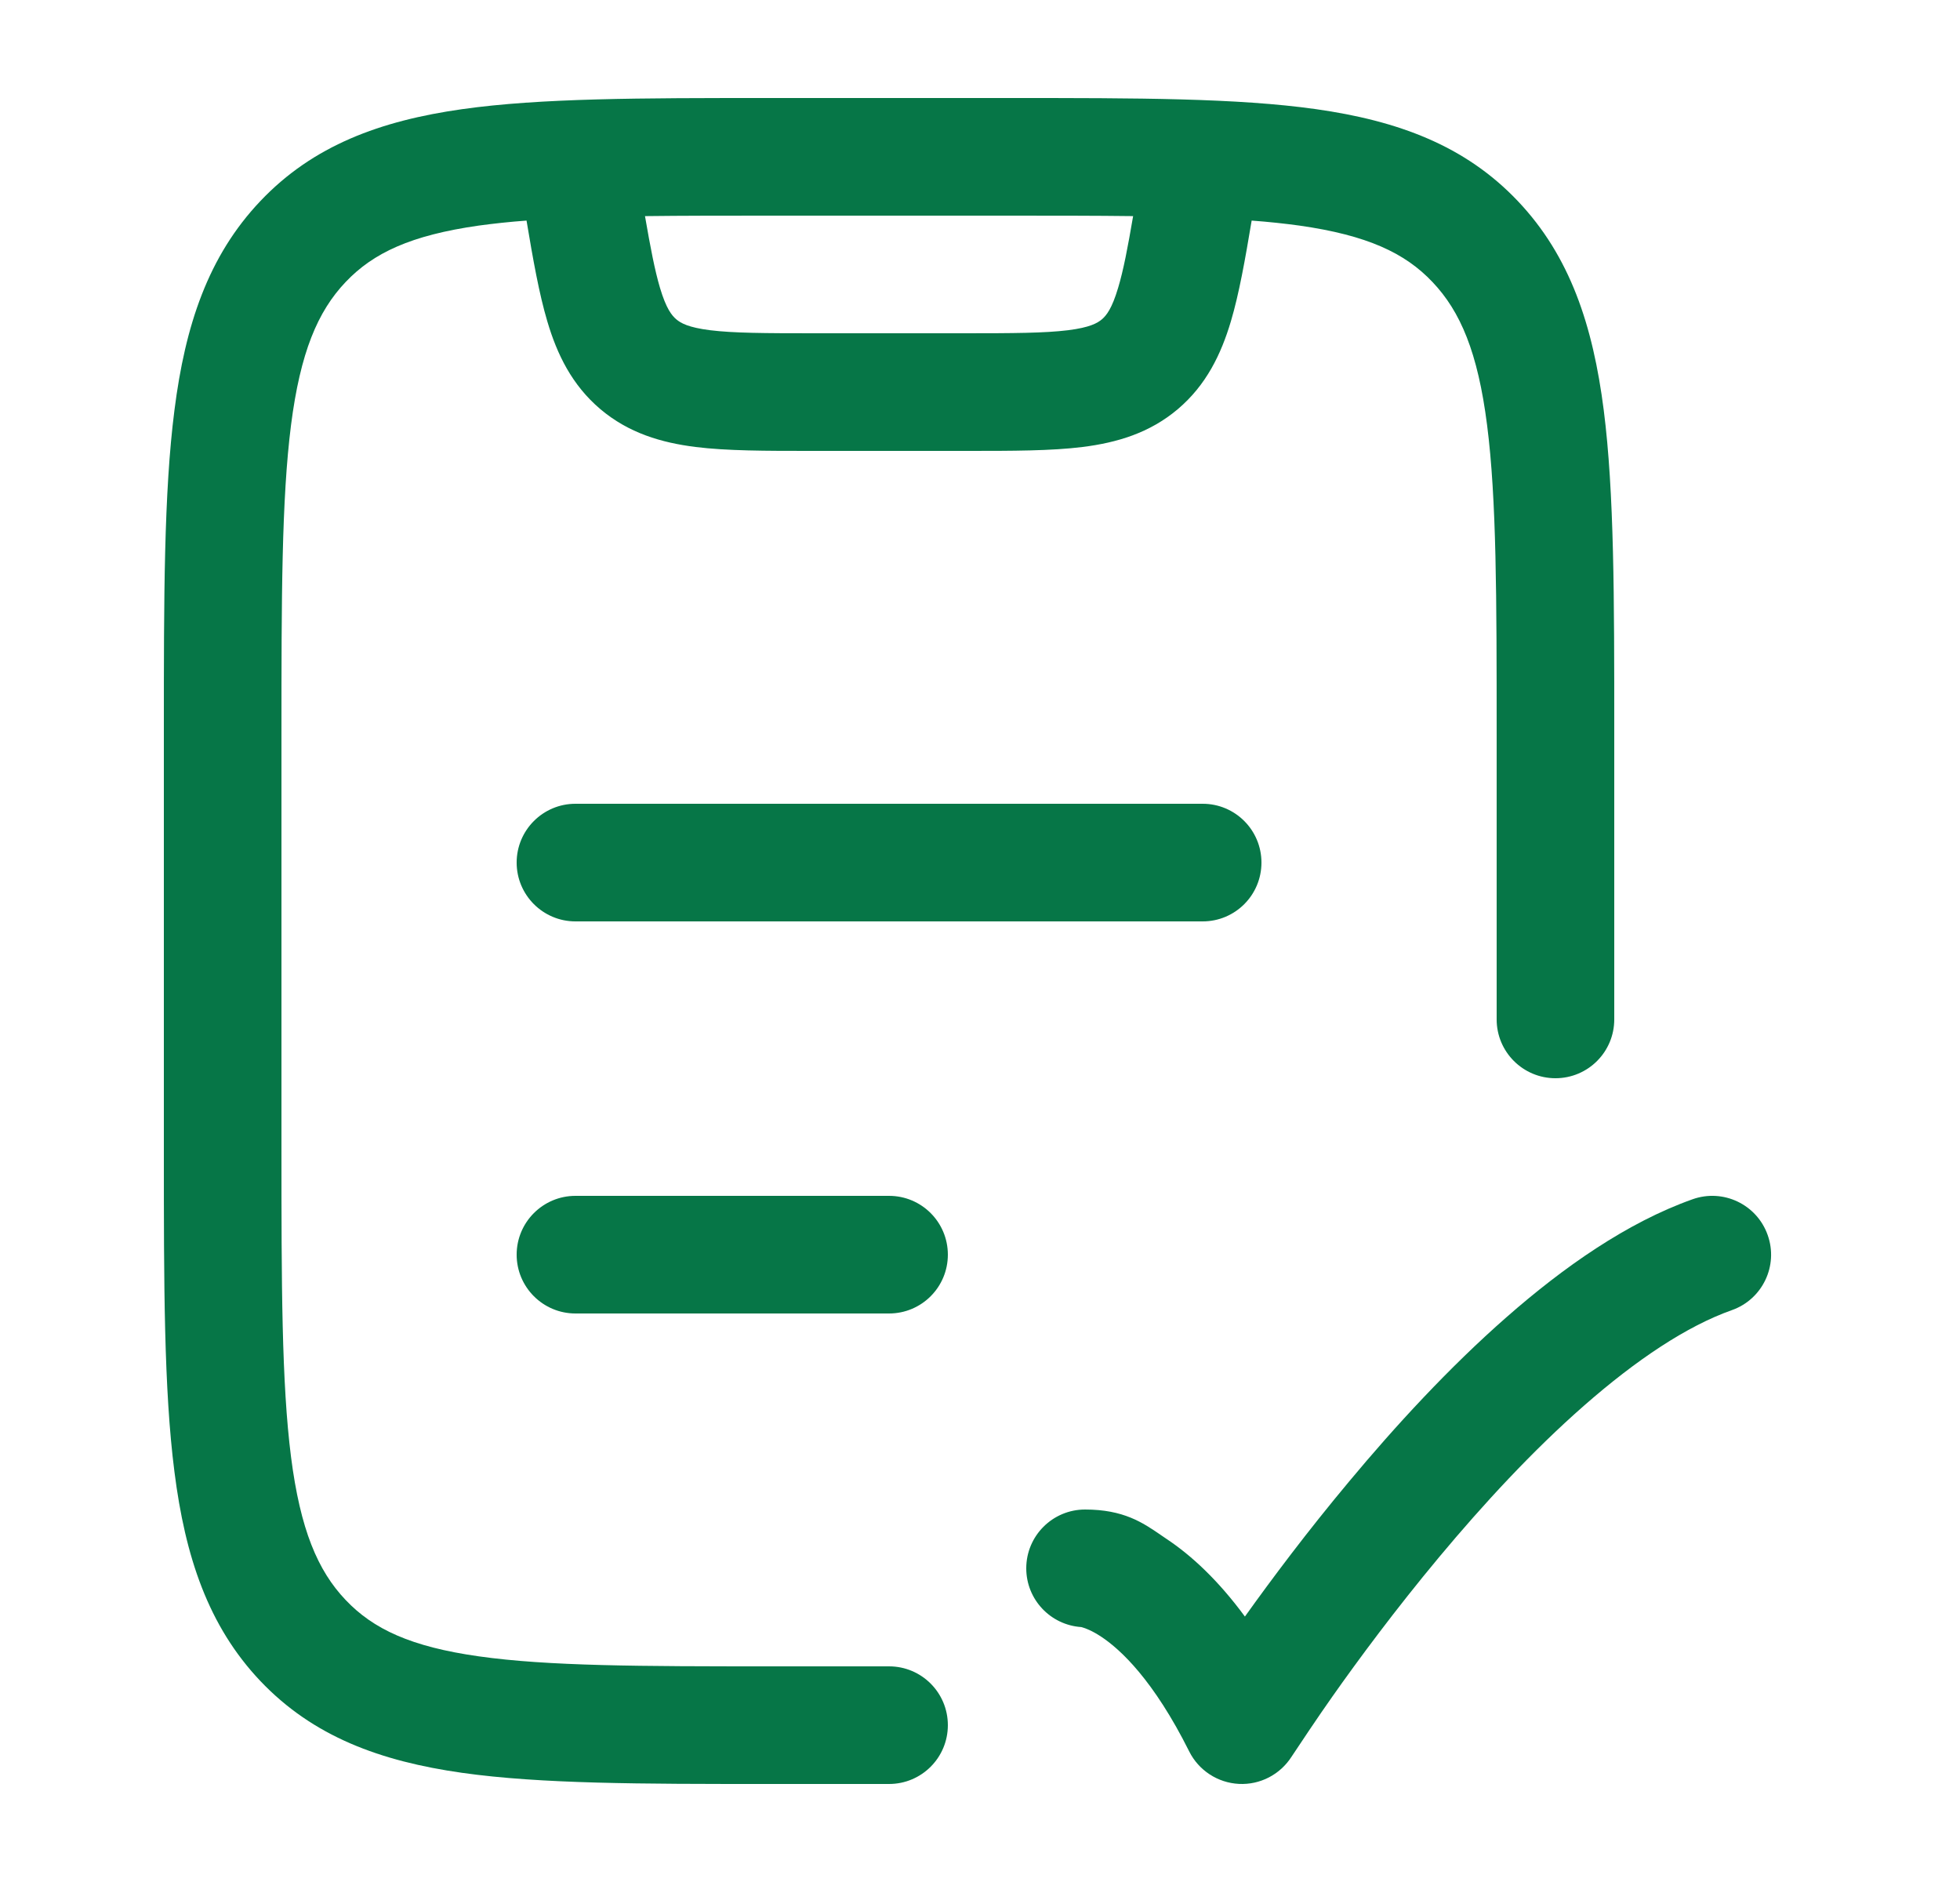 <svg width="25" height="24" viewBox="0 0 25 24" fill="none" xmlns="http://www.w3.org/2000/svg">
<path fill-rule="evenodd" clip-rule="evenodd" d="M12.899 1.25L9.782 1.25C8.182 1.25 6.9 1.25 5.895 1.392C4.851 1.54 3.995 1.854 3.322 2.563C2.654 3.266 2.362 4.151 2.225 5.231C2.09 6.282 2.09 7.624 2.09 9.315L2.09 14.685C2.09 16.377 2.09 17.718 2.225 18.769C2.362 19.849 2.654 20.734 3.322 21.438C3.995 22.146 4.851 22.46 5.895 22.608C6.9 22.75 8.182 22.75 9.782 22.75H11.34C11.755 22.75 12.09 22.414 12.09 22C12.09 21.586 11.755 21.25 11.34 21.25H9.84C8.168 21.25 6.993 21.248 6.105 21.122C5.242 21 4.761 20.775 4.409 20.404C4.052 20.029 3.831 19.506 3.712 18.579C3.592 17.634 3.59 16.389 3.59 14.632L3.59 9.368C3.59 7.612 3.592 6.366 3.712 5.421C3.831 4.494 4.052 3.971 4.409 3.596C4.761 3.225 5.242 3 6.105 2.877C6.295 2.851 6.498 2.829 6.716 2.813C6.799 3.31 6.876 3.745 6.981 4.098C7.105 4.517 7.294 4.909 7.657 5.217C8.02 5.524 8.437 5.645 8.871 5.7C9.274 5.75 9.768 5.75 10.338 5.75L12.343 5.75C12.912 5.75 13.407 5.75 13.81 5.7C14.244 5.645 14.661 5.524 15.024 5.217C15.387 4.909 15.575 4.517 15.7 4.098C15.805 3.745 15.882 3.31 15.965 2.813C16.183 2.829 16.386 2.851 16.576 2.877C17.438 3 17.92 3.225 18.271 3.596C18.628 3.971 18.85 4.494 18.968 5.421C19.089 6.366 19.09 7.612 19.09 9.368V13C19.09 13.414 19.426 13.75 19.84 13.75C20.255 13.75 20.59 13.414 20.59 13V9.315C20.59 7.624 20.59 6.282 20.456 5.231C20.318 4.151 20.027 3.266 19.359 2.563C18.686 1.854 17.829 1.54 16.786 1.392C15.78 1.25 14.499 1.25 12.899 1.25ZM8.418 3.67C8.352 3.447 8.297 3.161 8.227 2.756C8.708 2.75 9.242 2.75 9.84 2.75L12.84 2.75C13.438 2.75 13.973 2.75 14.453 2.756C14.384 3.161 14.329 3.447 14.262 3.67C14.182 3.939 14.111 4.024 14.055 4.072C13.998 4.12 13.902 4.176 13.624 4.211C13.325 4.248 12.925 4.25 12.299 4.25L10.382 4.25C9.756 4.25 9.355 4.248 9.057 4.211C8.779 4.176 8.683 4.12 8.626 4.072C8.57 4.024 8.498 3.939 8.418 3.67Z" fill="#067647"/>
<path d="M22.091 16.707C22.481 16.569 22.686 16.14 22.547 15.75C22.409 15.359 21.98 15.155 21.59 15.293C20.755 15.589 19.943 16.159 19.217 16.796C18.483 17.439 17.794 18.189 17.206 18.895C16.675 19.53 16.22 20.138 15.879 20.615C15.536 20.149 15.195 19.835 14.881 19.626C14.856 19.609 14.831 19.592 14.806 19.575L14.805 19.574C14.577 19.418 14.332 19.25 13.84 19.25C13.426 19.25 13.09 19.586 13.09 20C13.09 20.398 13.4 20.723 13.791 20.749C13.794 20.749 13.8 20.751 13.806 20.753C13.842 20.763 13.927 20.793 14.049 20.874C14.293 21.036 14.714 21.425 15.169 22.336C15.29 22.577 15.532 22.735 15.802 22.749C16.072 22.763 16.328 22.63 16.474 22.402C16.562 22.268 16.827 21.872 16.994 21.636C17.327 21.163 17.8 20.524 18.357 19.856C18.916 19.186 19.55 18.498 20.206 17.924C20.87 17.342 21.514 16.911 22.091 16.707Z" fill="#067647"/>
<path d="M7.34 10.25C6.926 10.25 6.59 10.586 6.59 11C6.59 11.414 6.926 11.75 7.34 11.75L15.34 11.75C15.755 11.75 16.09 11.414 16.09 11C16.09 10.586 15.755 10.25 15.34 10.25L7.34 10.25Z" fill="#067647"/>
<path d="M7.34 15.25C6.926 15.25 6.59 15.586 6.59 16C6.59 16.414 6.926 16.75 7.34 16.75H11.34C11.755 16.75 12.09 16.414 12.09 16C12.09 15.586 11.755 15.25 11.34 15.25H7.34Z" fill="#067647"/>
</svg>
